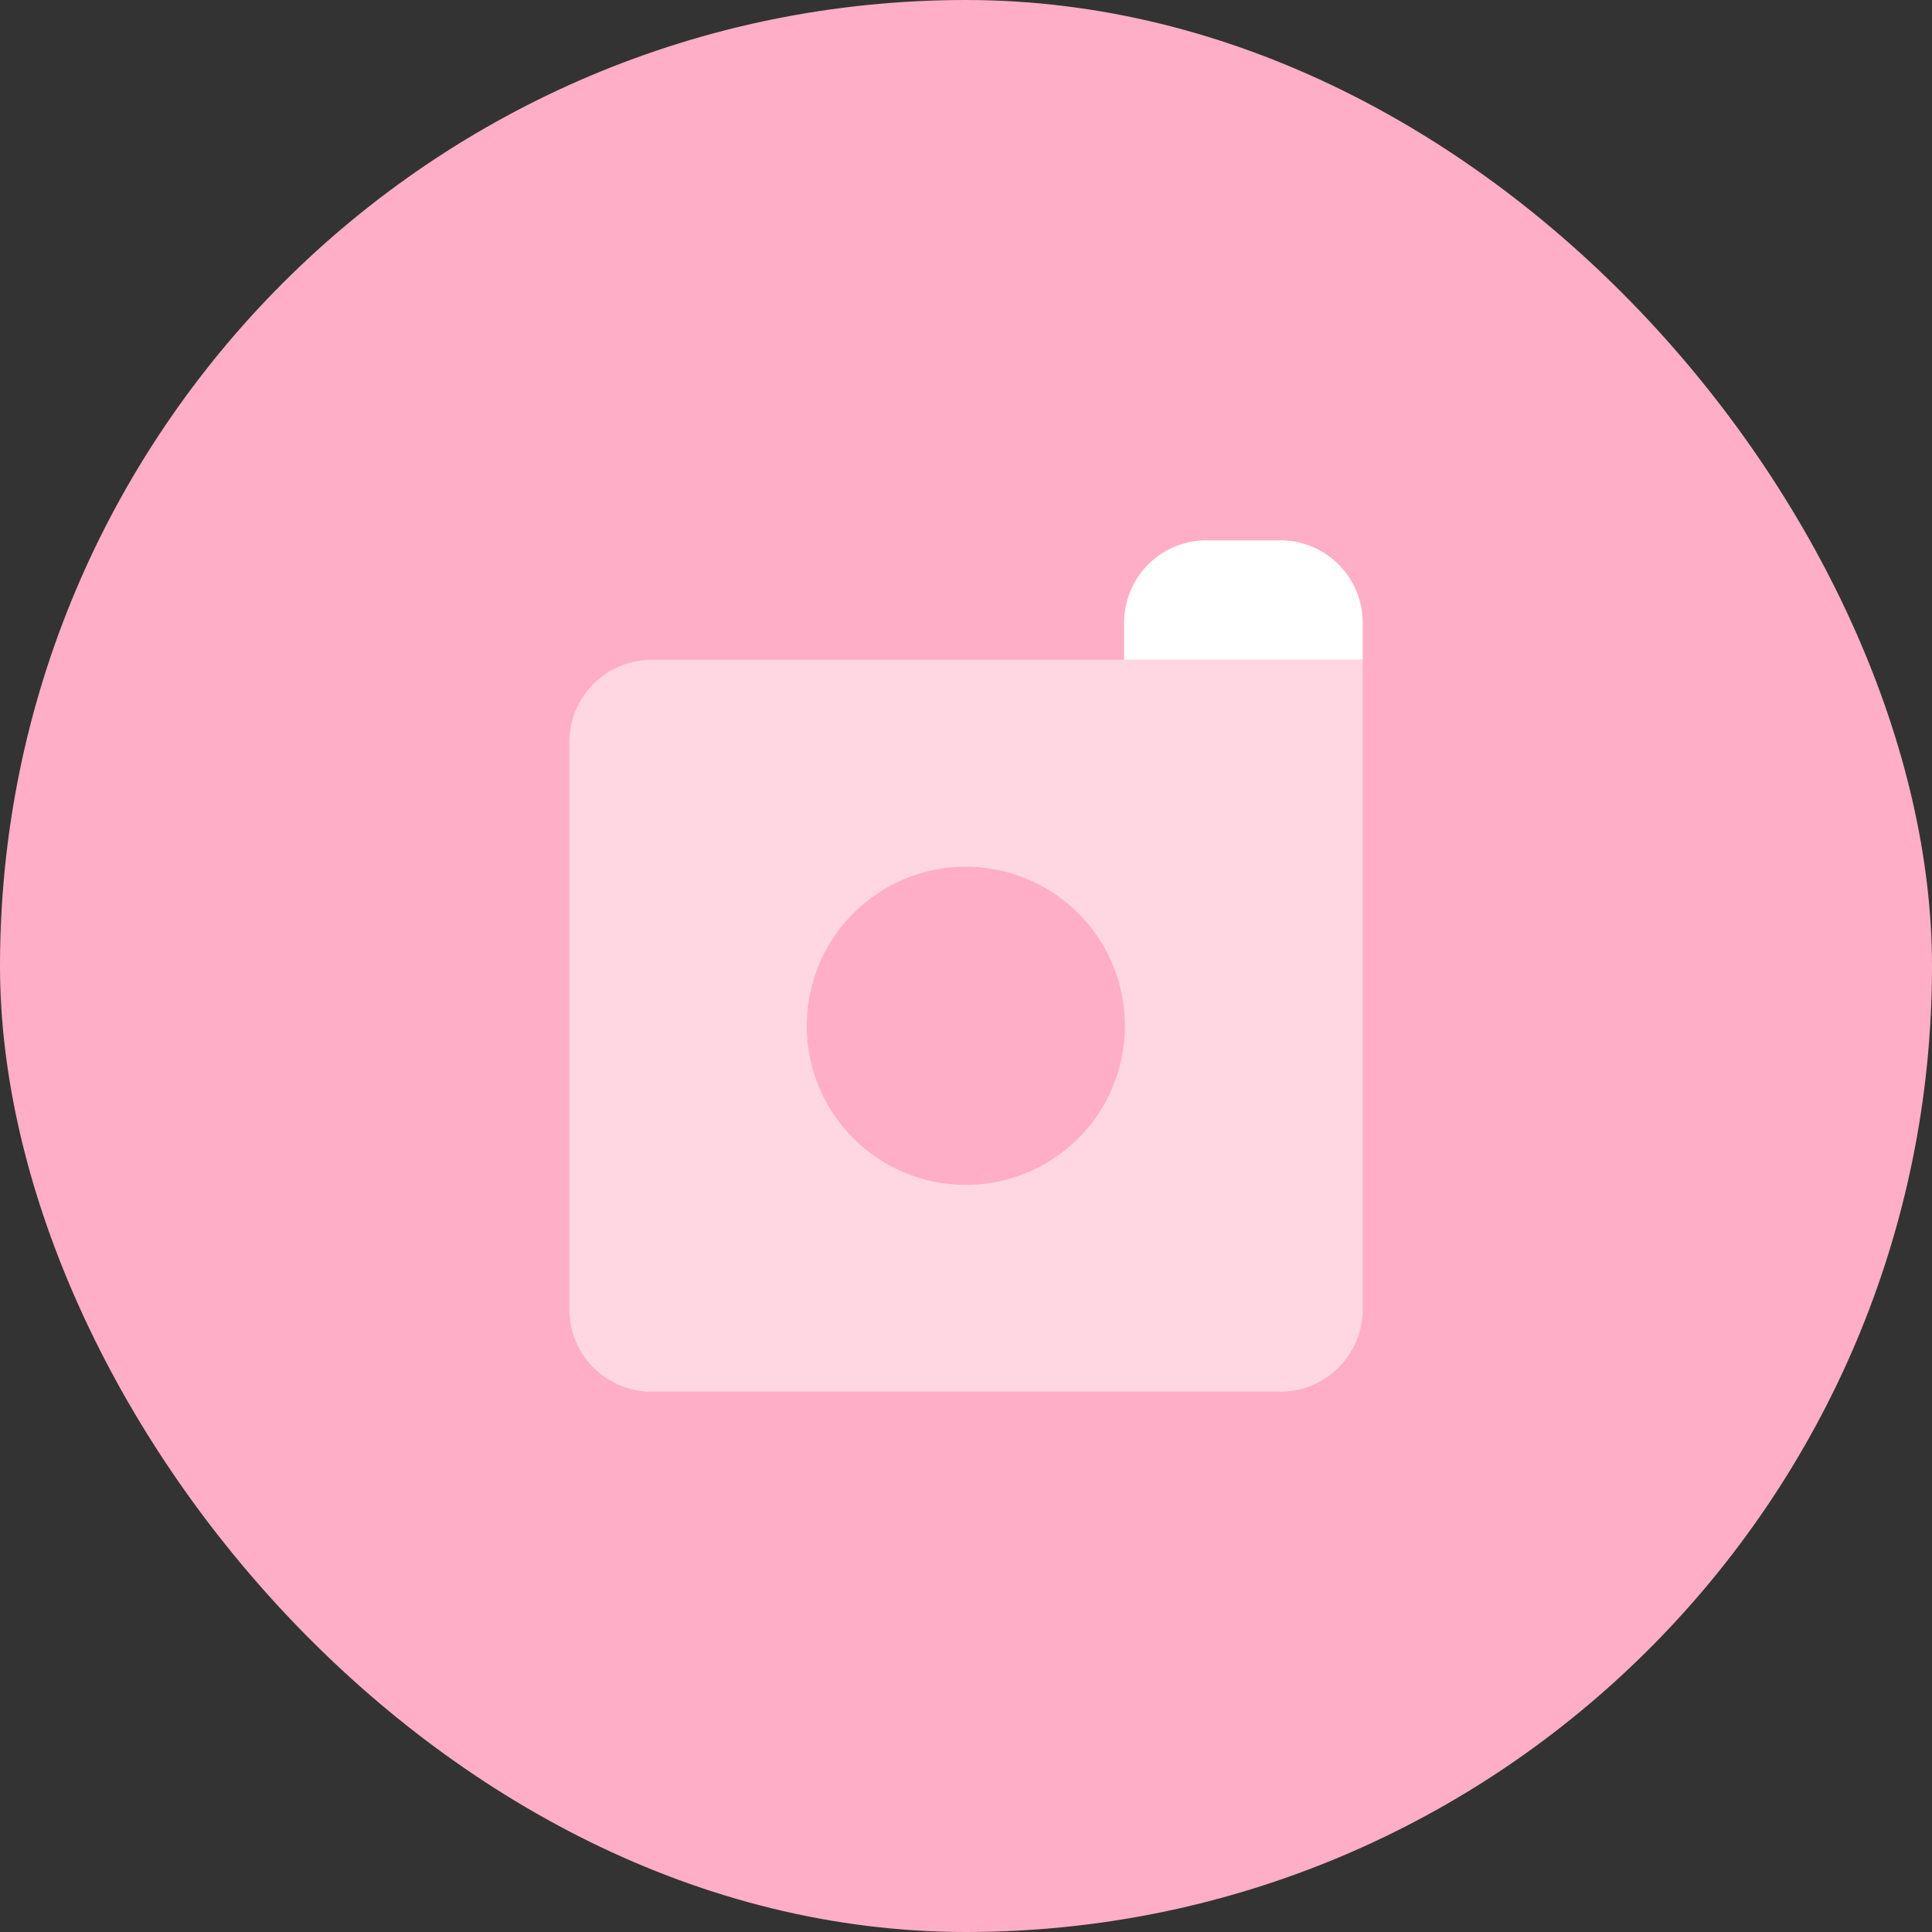 <?xml version="1.0" encoding="UTF-8"?> <svg xmlns="http://www.w3.org/2000/svg" viewBox="0 0 60 60"><rect x="0" y="0" width="60" height="60" fill="#333333" stroke="none"/><defs><style>.cls-1{fill:#ffaec7;}.cls-2,.cls-3{fill:#fff;}.cls-3{opacity:0.5;}</style></defs><g id="Calque_2" data-name="Calque 2"><g id="Calque_1-2" data-name="Calque 1"><rect class="cls-1" width="60" height="60" rx="30"></rect><path class="cls-2" d="M42.32,20.49H34.91V19.34a2.56,2.56,0,0,1,2.55-2.56h2.31a2.56,2.56,0,0,1,2.55,2.56Z"></path><path class="cls-3" d="M20.23,20.49a2.56,2.56,0,0,0-2.55,2.56V40.66a2.56,2.56,0,0,0,2.55,2.56H39.77a2.56,2.56,0,0,0,2.55-2.56V20.49Zm13.9,14.07a4.94,4.94,0,1,1-1.42-6.83A4.94,4.94,0,0,1,34.13,34.56Z"></path></g></g></svg> 